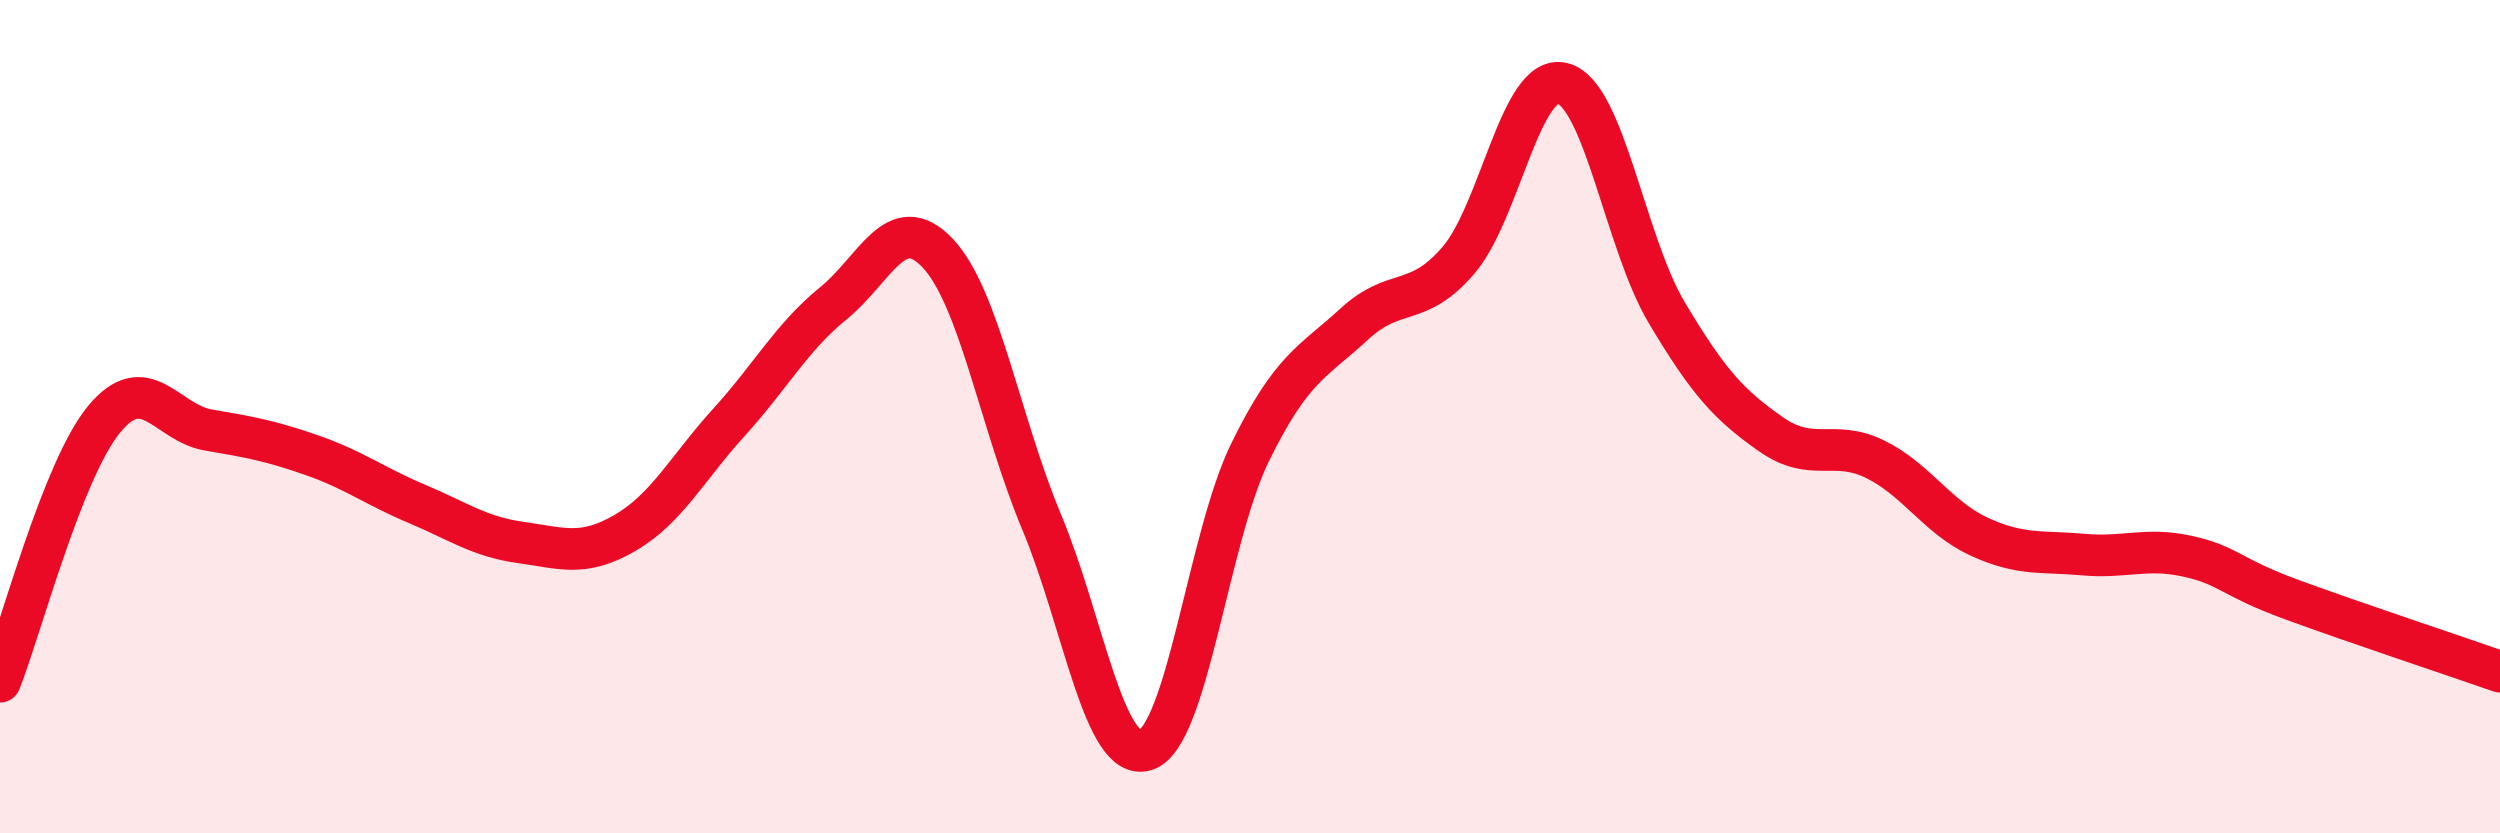 
    <svg width="60" height="20" viewBox="0 0 60 20" xmlns="http://www.w3.org/2000/svg">
      <path
        d="M 0,16.36 C 0.5,15.1 1.5,11.27 2.5,10.06 C 3.5,8.85 4,10.15 5,10.32 C 6,10.49 6.5,10.58 7.5,10.93 C 8.5,11.28 9,11.67 10,12.09 C 11,12.51 11.5,12.88 12.5,13.02 C 13.5,13.16 14,13.37 15,12.79 C 16,12.21 16.5,11.23 17.5,10.13 C 18.5,9.03 19,8.09 20,7.28 C 21,6.47 21.5,5.02 22.5,6.07 C 23.5,7.12 24,10.14 25,12.53 C 26,14.92 26.5,18.33 27.5,18 C 28.5,17.67 29,12.9 30,10.86 C 31,8.82 31.5,8.7 32.5,7.78 C 33.5,6.86 34,7.41 35,6.25 C 36,5.09 36.5,1.75 37.5,2 C 38.5,2.25 39,5.82 40,7.5 C 41,9.18 41.5,9.72 42.5,10.42 C 43.5,11.12 44,10.53 45,11.02 C 46,11.51 46.5,12.42 47.5,12.88 C 48.5,13.34 49,13.22 50,13.31 C 51,13.4 51.5,13.13 52.5,13.35 C 53.5,13.57 53.5,13.84 55,14.39 C 56.5,14.94 59,15.77 60,16.12L60 20L0 20Z"
        fill="#EB0A25"
        opacity="0.1"
        stroke-linecap="round"
        stroke-linejoin="round"
      />
      <path
        d="M 0,16.36 C 0.5,15.1 1.5,11.27 2.5,10.06 C 3.5,8.85 4,10.15 5,10.32 C 6,10.49 6.5,10.58 7.5,10.93 C 8.5,11.28 9,11.67 10,12.09 C 11,12.51 11.5,12.88 12.5,13.02 C 13.5,13.16 14,13.37 15,12.79 C 16,12.21 16.5,11.23 17.5,10.13 C 18.5,9.03 19,8.09 20,7.28 C 21,6.47 21.5,5.02 22.5,6.07 C 23.5,7.12 24,10.14 25,12.53 C 26,14.92 26.5,18.33 27.5,18 C 28.5,17.67 29,12.9 30,10.86 C 31,8.82 31.5,8.7 32.5,7.78 C 33.5,6.86 34,7.41 35,6.25 C 36,5.09 36.5,1.75 37.5,2 C 38.5,2.25 39,5.82 40,7.5 C 41,9.18 41.5,9.72 42.5,10.42 C 43.5,11.12 44,10.53 45,11.02 C 46,11.51 46.5,12.42 47.5,12.88 C 48.5,13.34 49,13.22 50,13.31 C 51,13.4 51.5,13.13 52.5,13.35 C 53.5,13.57 53.5,13.84 55,14.39 C 56.5,14.94 59,15.77 60,16.12"
        stroke="#EB0A25"
        stroke-width="1"
        fill="none"
        stroke-linecap="round"
        stroke-linejoin="round"
      />
    </svg>
  